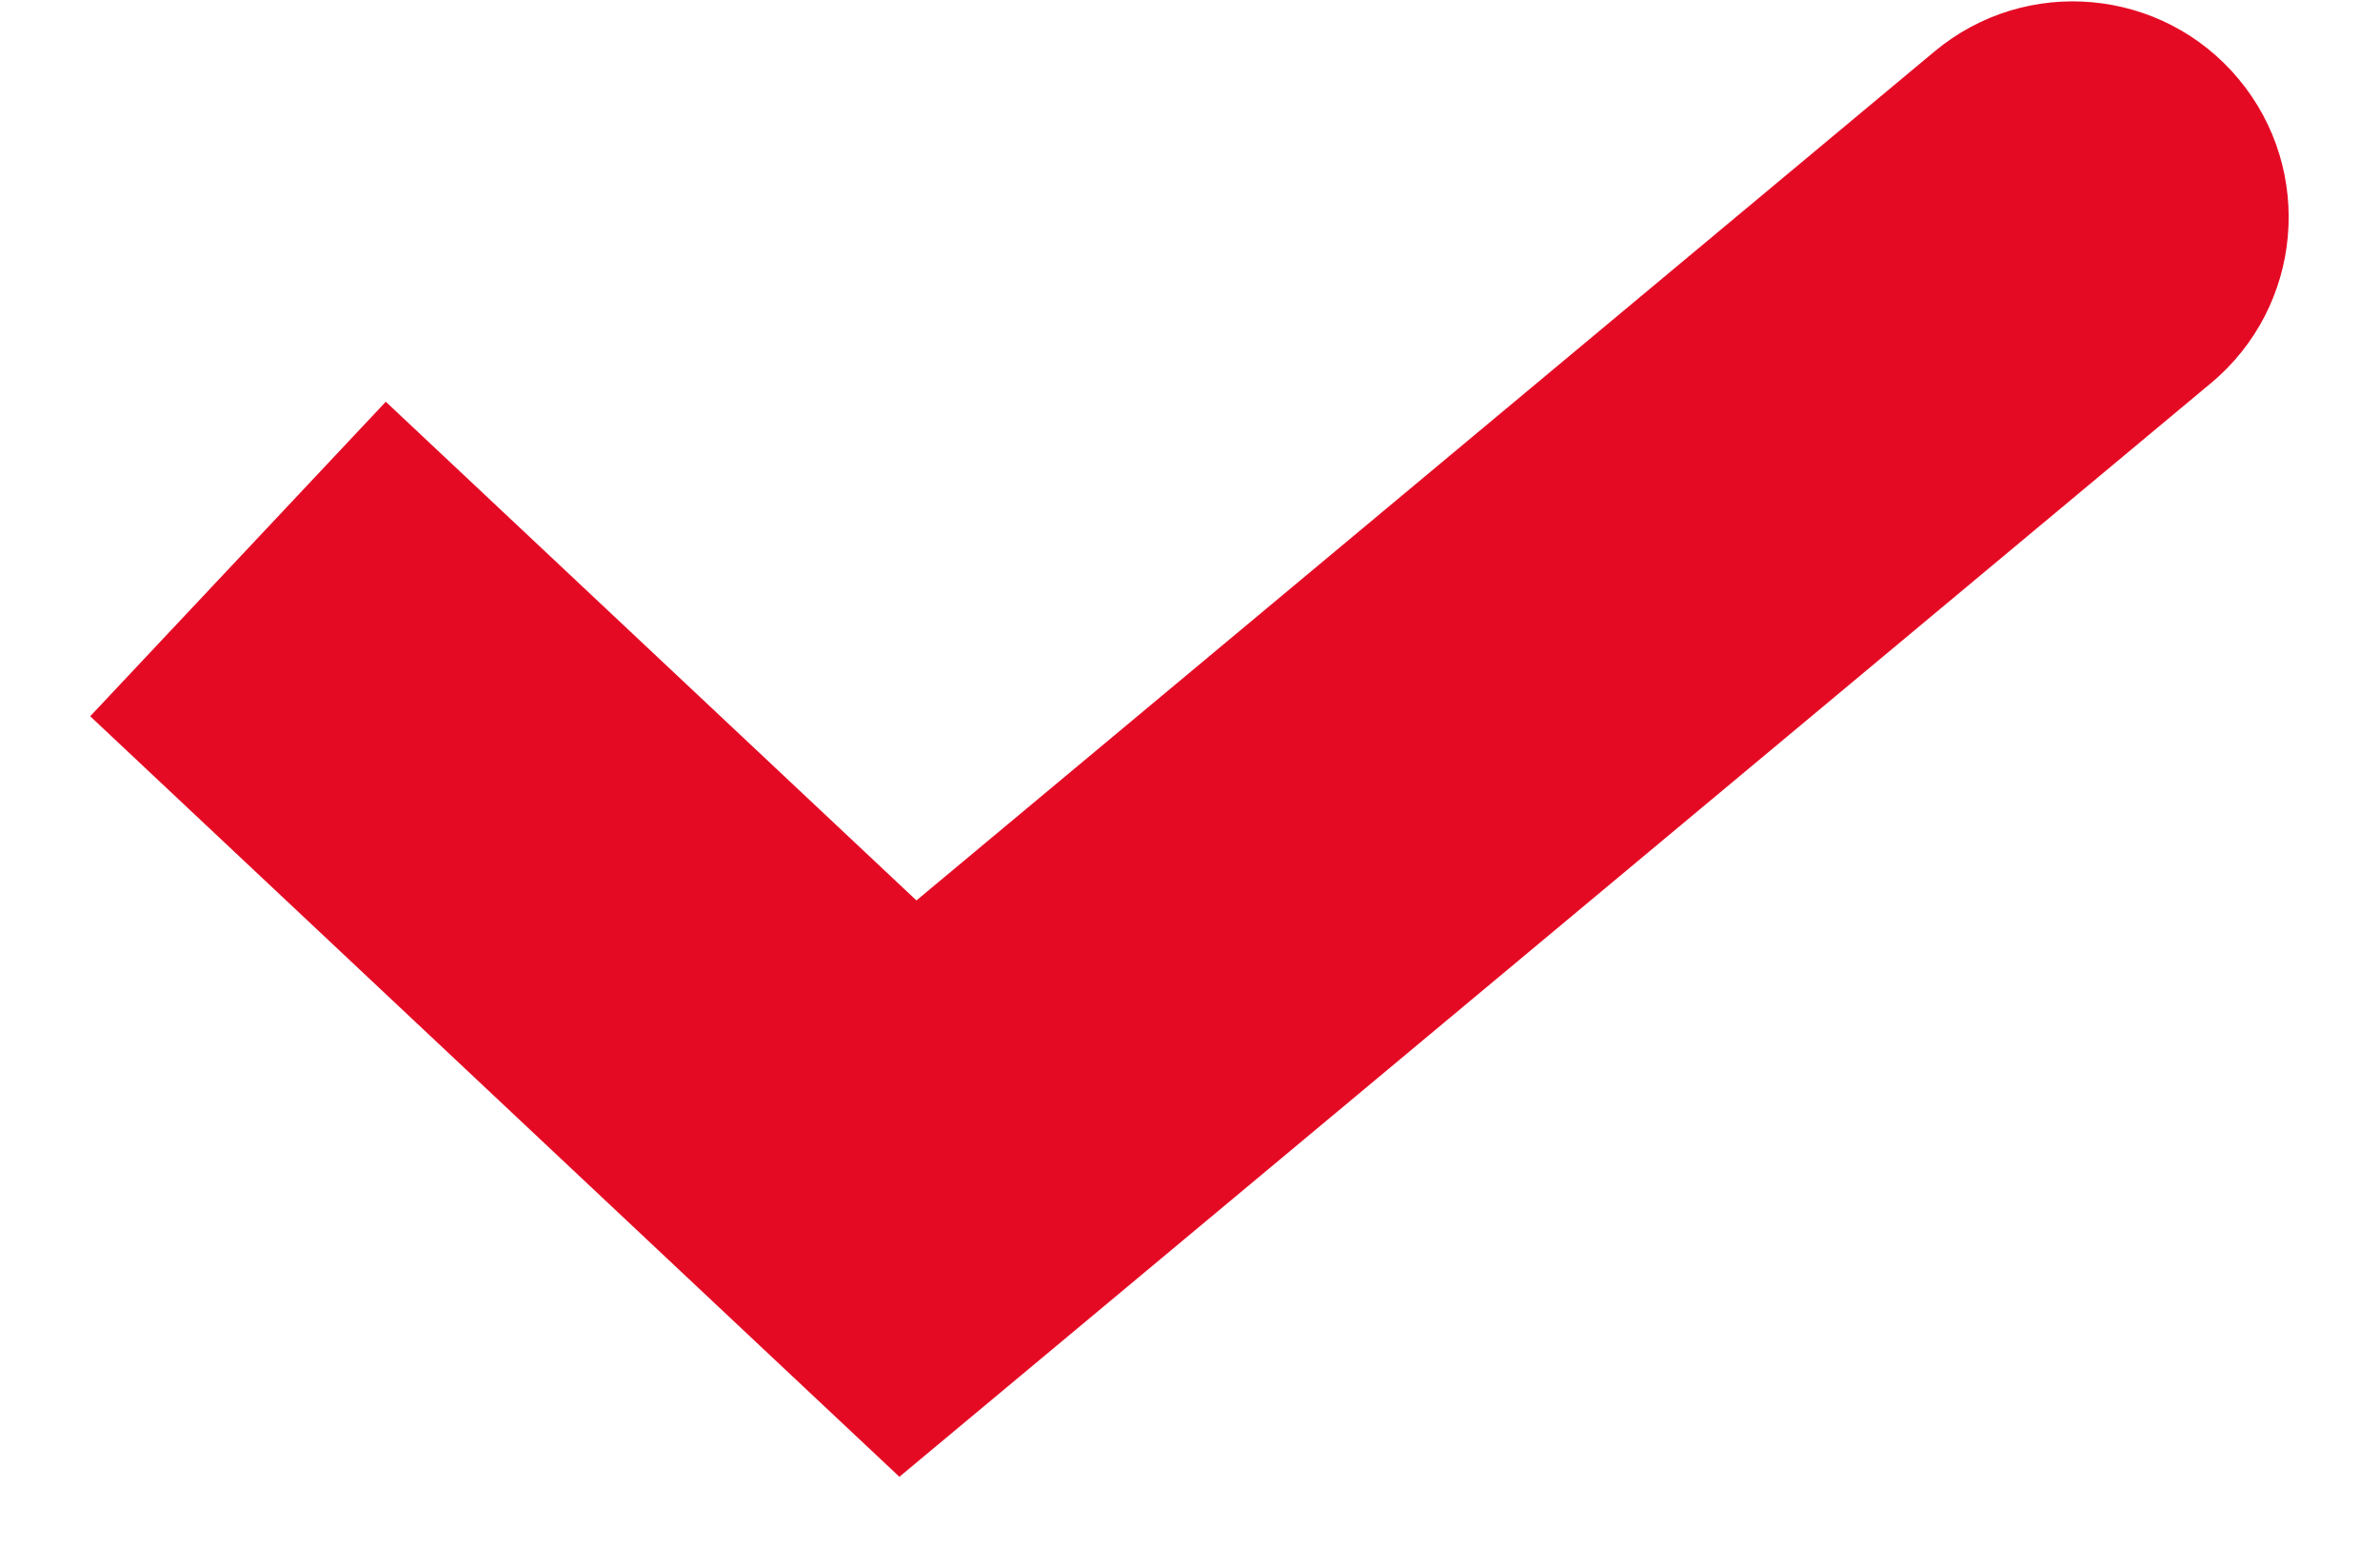<svg width="20" height="13" viewBox="0 0 20 13" fill="none" xmlns="http://www.w3.org/2000/svg">
<path d="M7.63 9.988L6.387 11.31L7.558 12.41L8.791 11.382L7.63 9.988ZM18.58 3.219C19.35 2.577 19.453 1.433 18.812 0.664C18.17 -0.106 17.026 -0.209 16.257 0.432L18.58 3.219ZM0.758 6.019L6.387 11.31L8.872 8.667L3.242 3.376L0.758 6.019ZM8.791 11.382L18.58 3.219L16.257 0.432L6.468 8.595L8.791 11.382Z" fill="#E50A24"/>
</svg>
